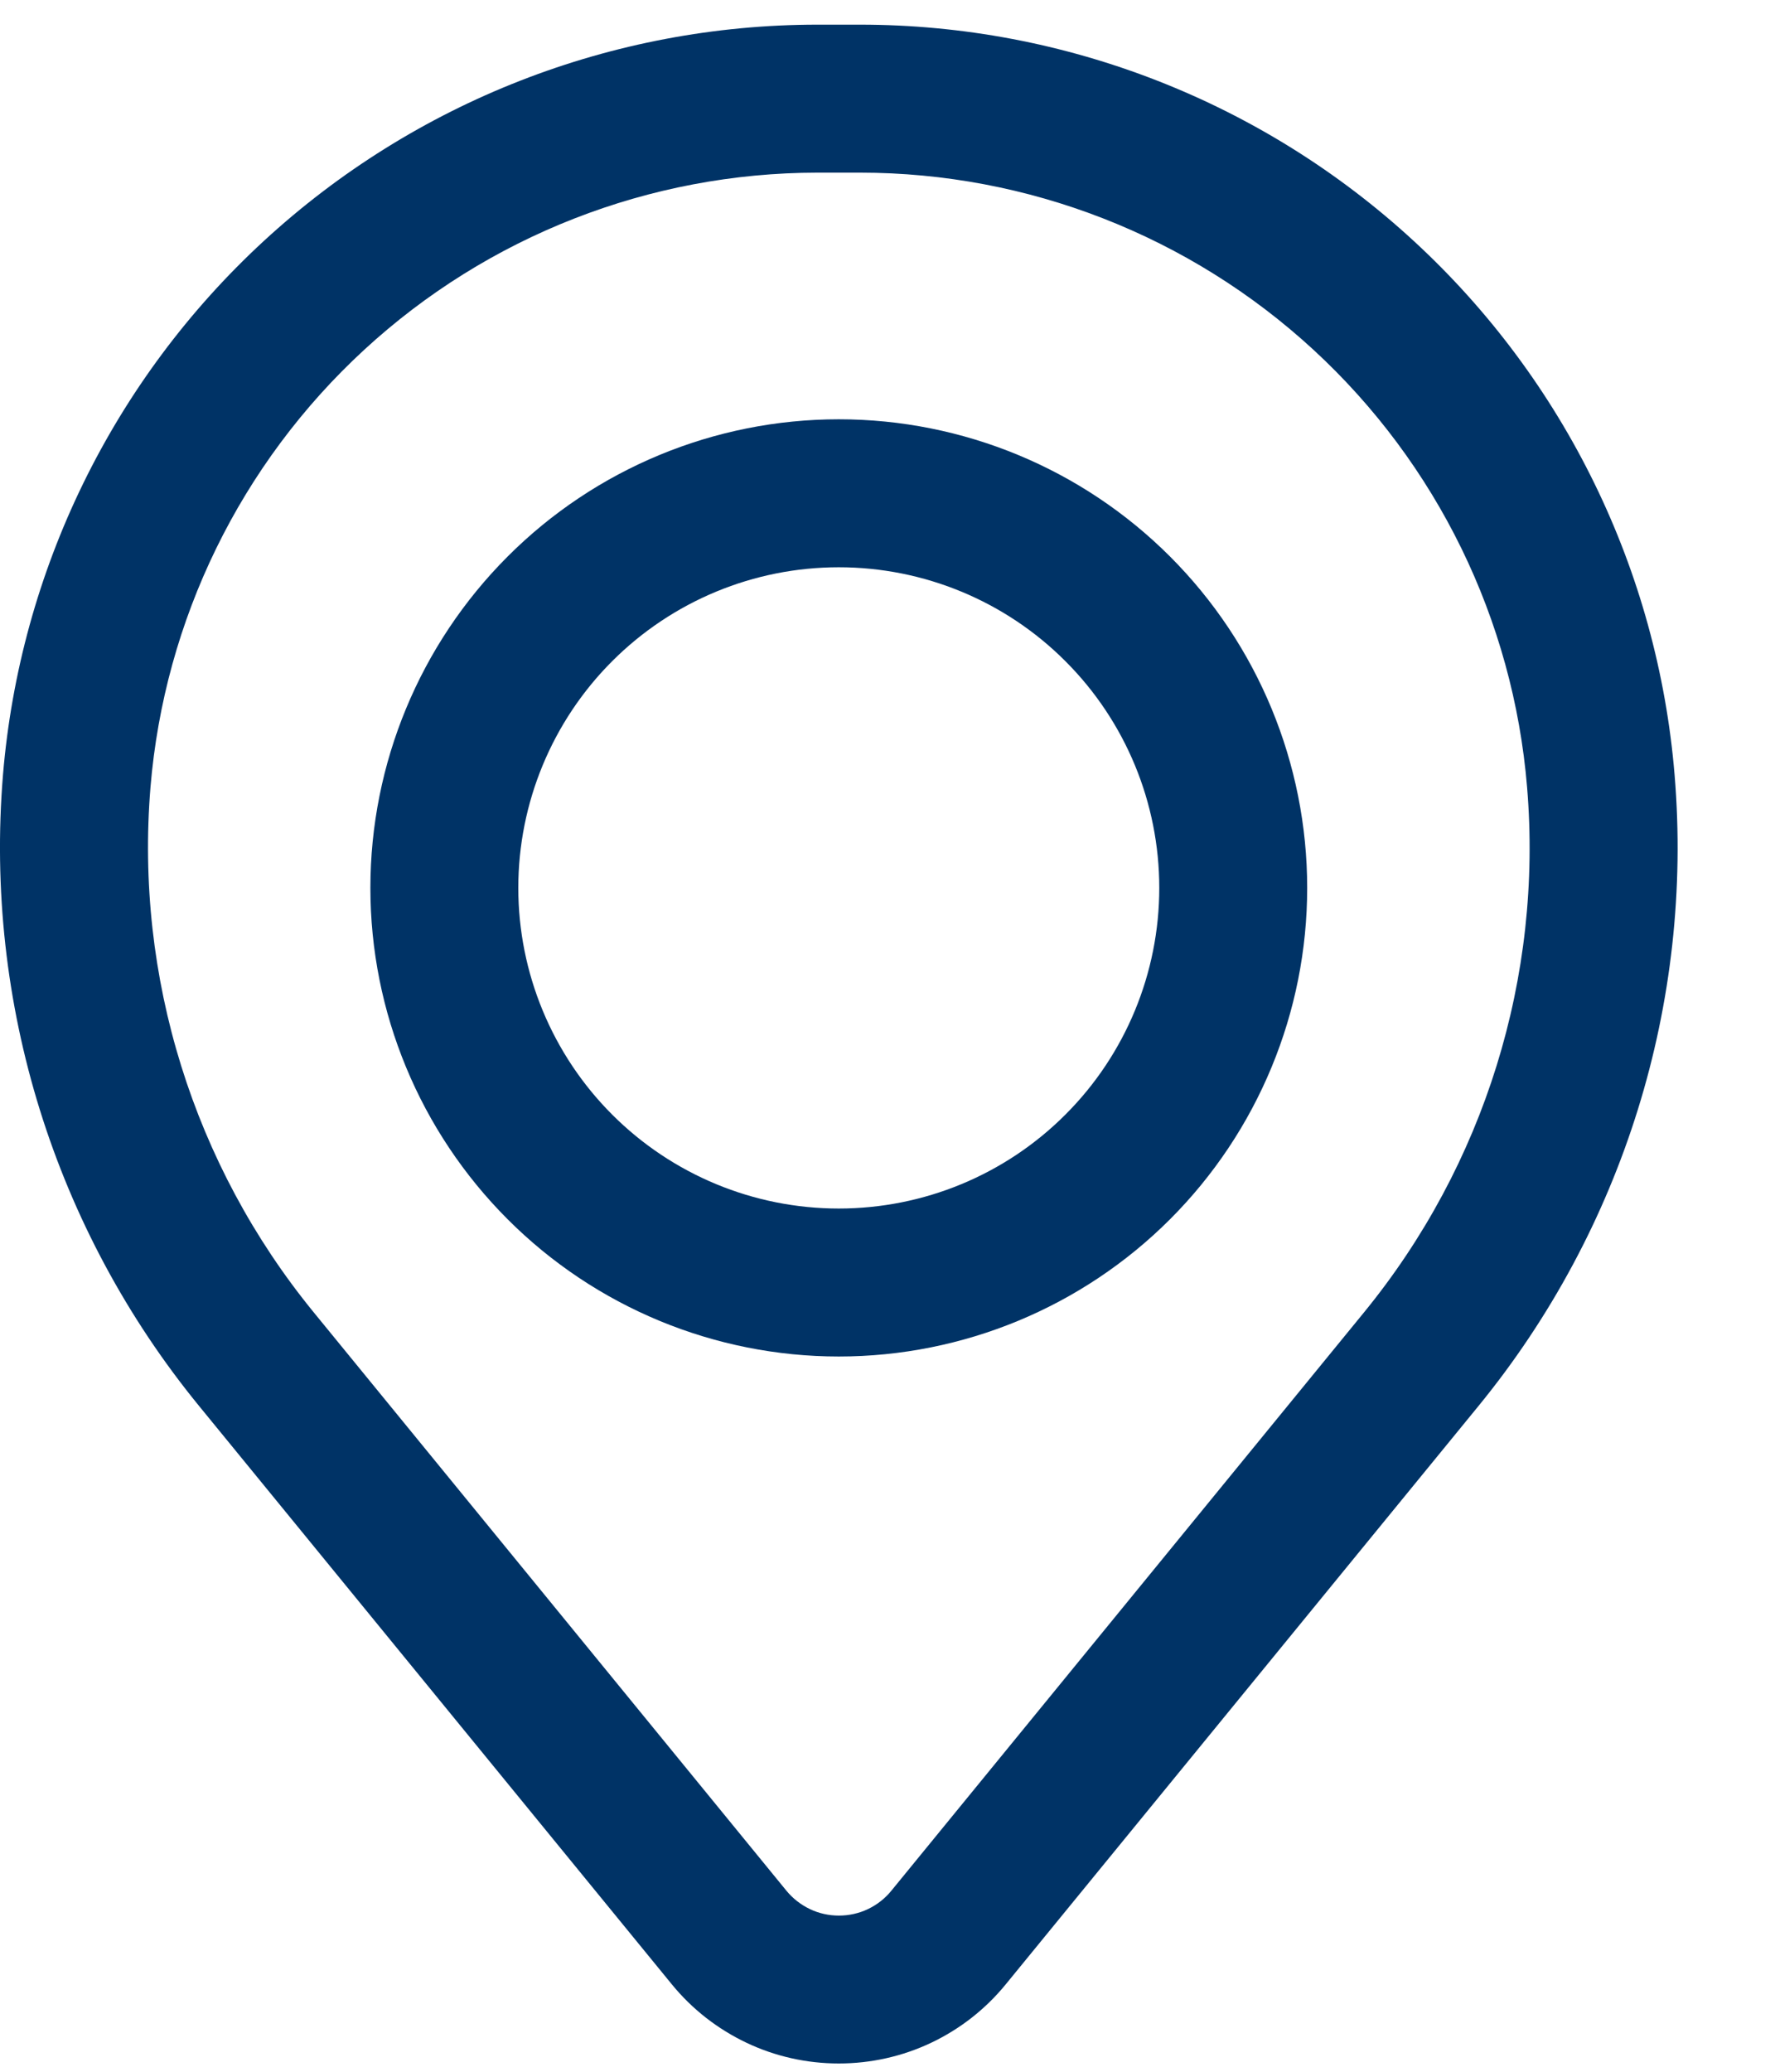 <svg width="18" height="21" viewBox="0 0 18 21" fill="none" xmlns="http://www.w3.org/2000/svg">
<path fill-rule="evenodd" clip-rule="evenodd" d="M3.756 9C3.756 7.74 4.257 6.532 5.148 5.641C6.038 4.75 7.247 4.25 8.506 4.25C9.766 4.25 10.974 4.75 11.865 5.641C12.756 6.532 13.256 7.74 13.256 9C13.256 10.26 12.756 11.468 11.865 12.359C10.974 13.25 9.766 13.75 8.506 13.75C7.247 13.75 6.038 13.25 5.148 12.359C4.257 11.468 3.756 10.26 3.756 9ZM8.506 5.75C7.644 5.75 6.818 6.092 6.208 6.702C5.599 7.311 5.256 8.138 5.256 9C5.256 9.862 5.599 10.689 6.208 11.298C6.818 11.908 7.644 12.25 8.506 12.25C9.368 12.25 10.195 11.908 10.804 11.298C11.414 10.689 11.756 9.862 11.756 9C11.756 8.138 11.414 7.311 10.804 6.702C10.195 6.092 9.368 5.75 8.506 5.75Z" fill="#003366"/>
<path fill-rule="evenodd" clip-rule="evenodd" d="M0.03 7.857C0.202 5.784 1.146 3.851 2.676 2.442C4.206 1.033 6.21 0.25 8.29 0.25H8.722C10.802 0.25 12.806 1.033 14.336 2.442C15.867 3.851 16.811 5.784 16.982 7.857C17.173 10.166 16.459 12.46 14.992 14.253L10.199 20.114C9.994 20.365 9.736 20.567 9.443 20.706C9.15 20.845 8.83 20.916 8.506 20.916C8.182 20.916 7.862 20.845 7.57 20.706C7.277 20.567 7.018 20.365 6.813 20.114L2.02 14.253C0.553 12.46 -0.16 10.166 0.03 7.857ZM8.29 1.75C6.587 1.751 4.946 2.392 3.693 3.546C2.44 4.7 1.667 6.282 1.526 7.98C1.368 9.902 1.961 11.81 3.182 13.303L7.975 19.165C8.04 19.244 8.121 19.307 8.213 19.351C8.305 19.395 8.405 19.417 8.507 19.417C8.609 19.417 8.71 19.395 8.802 19.351C8.894 19.307 8.975 19.244 9.039 19.165L13.832 13.303C15.053 11.81 15.646 9.902 15.486 7.98C15.346 6.282 14.572 4.699 13.319 3.545C12.066 2.391 10.425 1.75 8.721 1.75H8.29Z" fill="#003366"/>
</svg>
